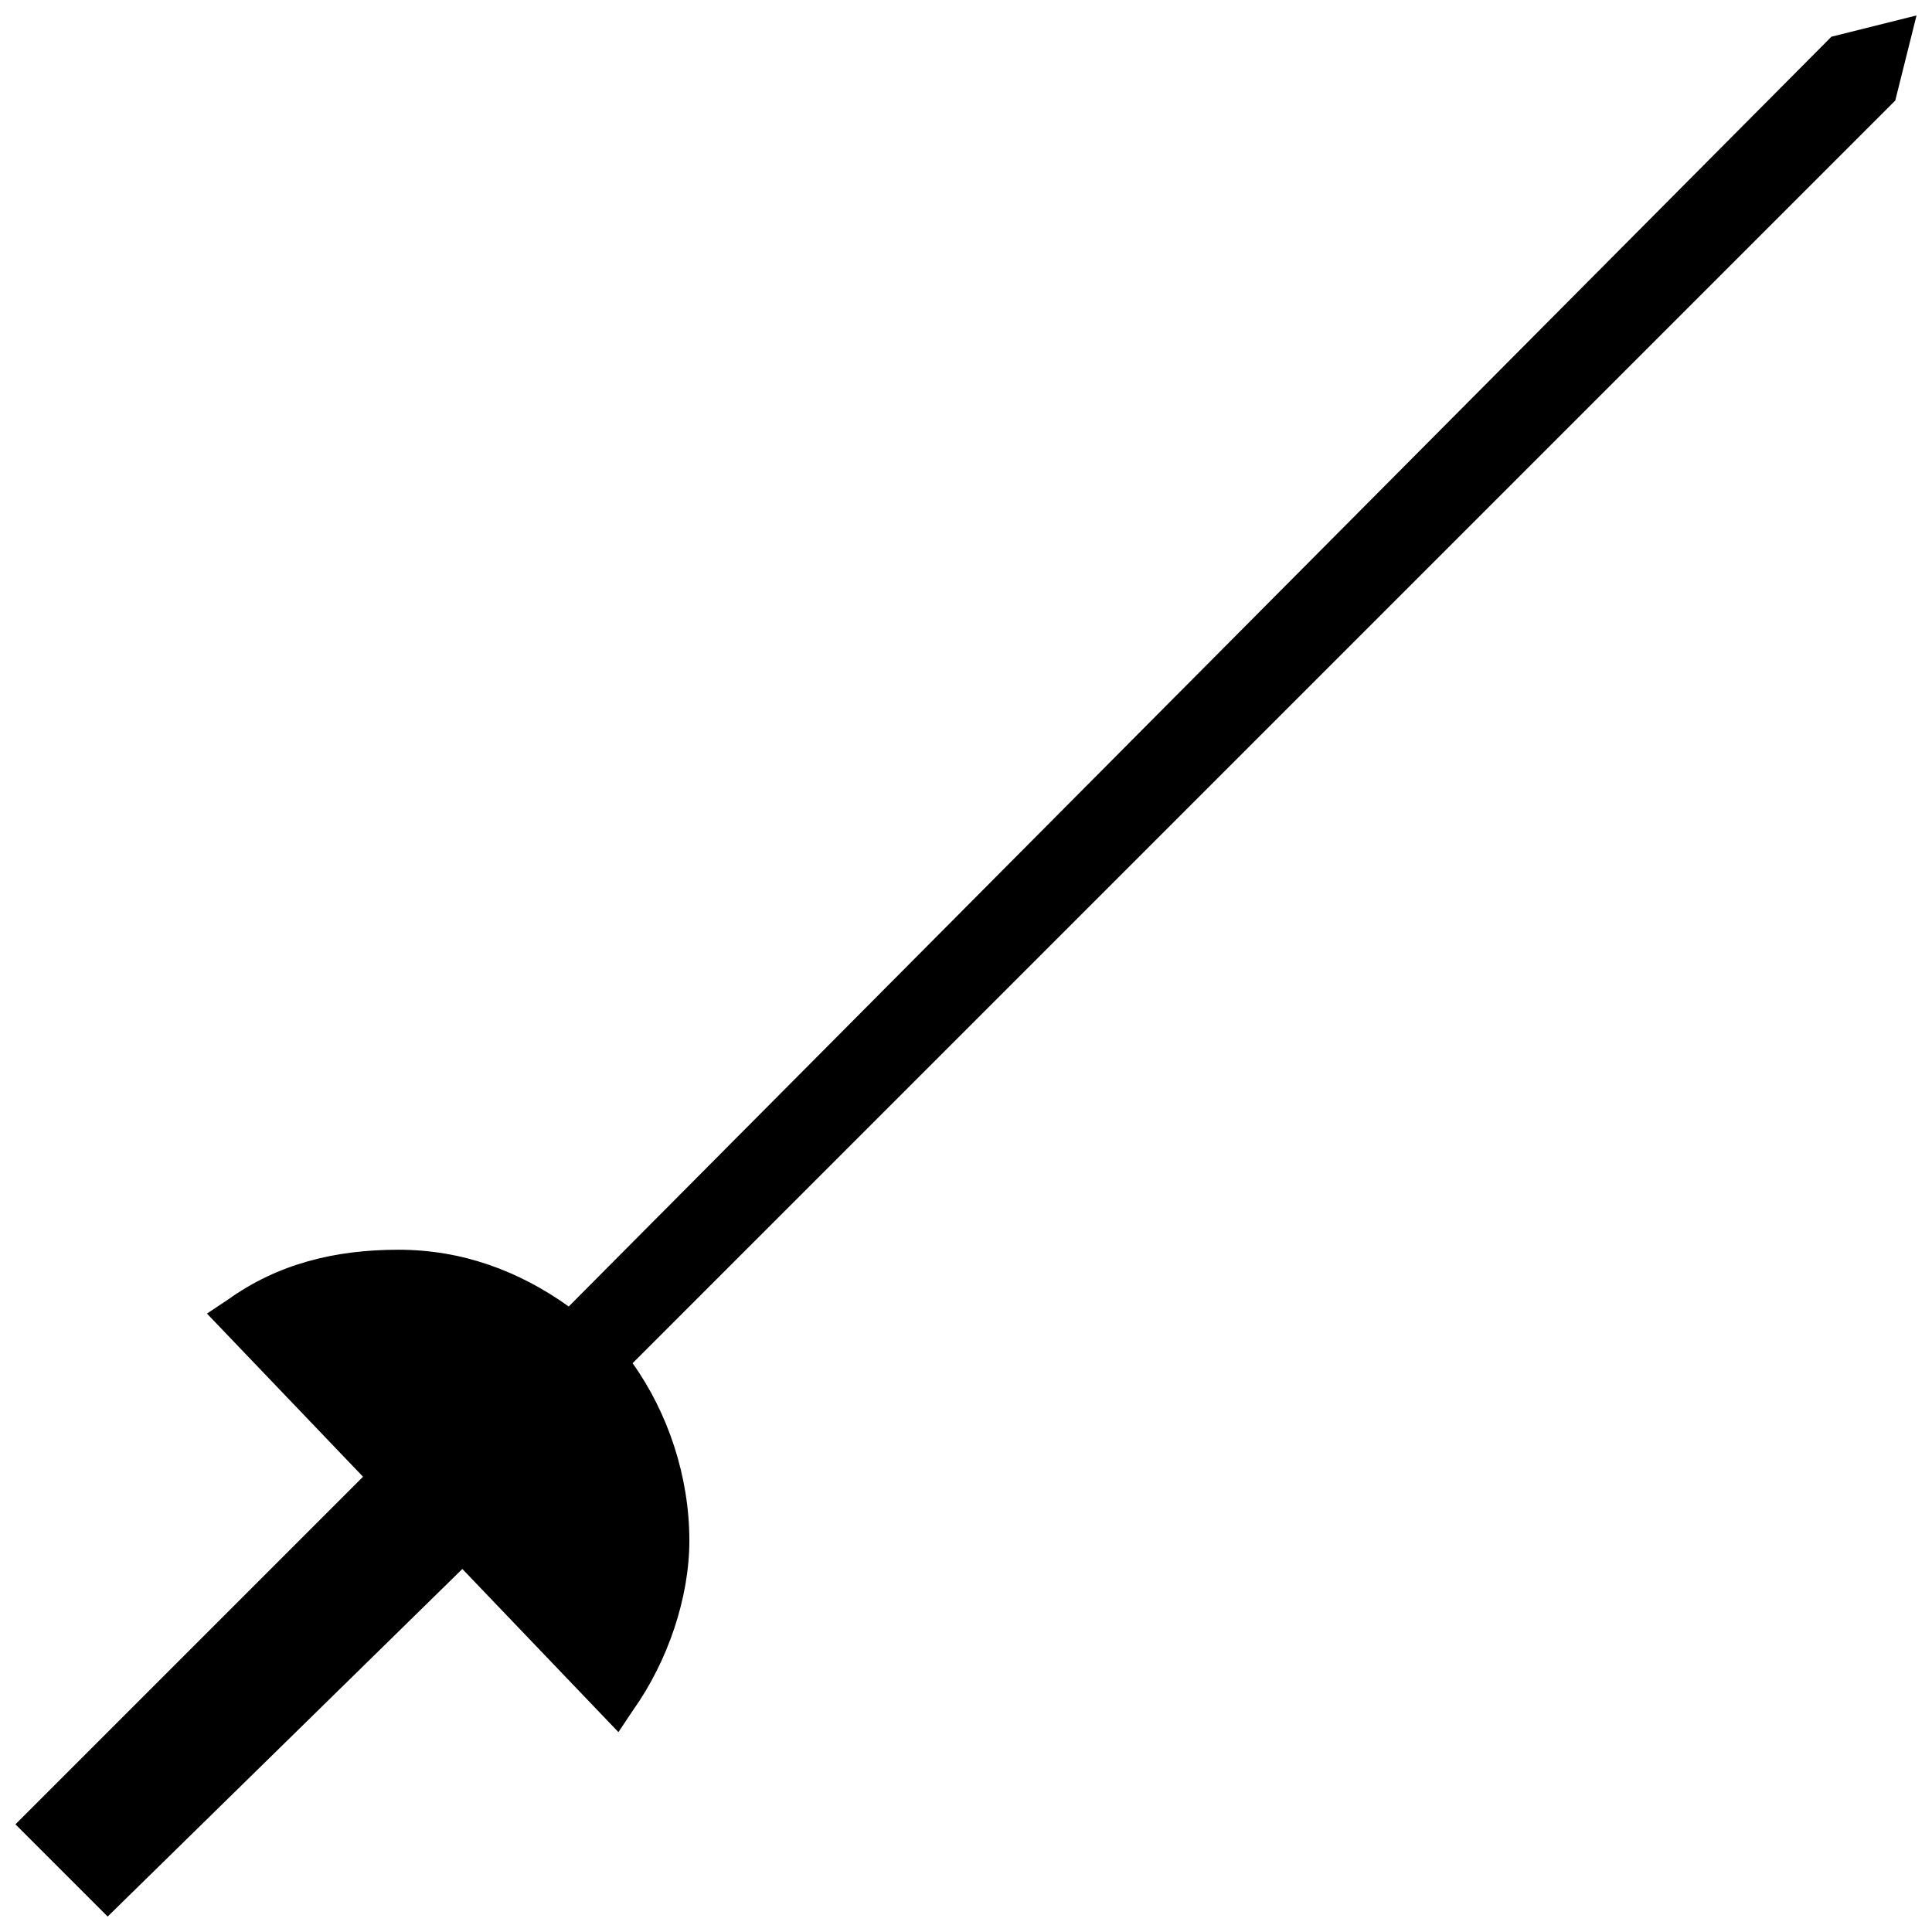 <?xml version="1.0" encoding="UTF-8"?>
<!-- Uploaded to: SVG Repo, www.svgrepo.com, Generator: SVG Repo Mixer Tools -->
<svg width="800px" height="800px" version="1.1" viewBox="144 144 512 512" xmlns="http://www.w3.org/2000/svg">
 <defs>
  <clipPath id="a">
   <path d="m148.09 148.09h503.81v503.81h-503.81z"/>
  </clipPath>
 </defs>
 <g clip-path="url(#a)">
  <path d="m311.64 505.27 334.62-334.62 5.641-22.559-22.559 5.641-334.62 336.5c-13.16-9.398-28.199-15.039-45.117-15.039s-31.957 3.762-45.117 13.16l-5.641 3.762 41.359 43.238-92.113 92.113 24.438 24.438 93.996-92.113 41.359 43.238 3.762-5.641c9.398-13.16 15.039-30.078 15.039-45.117 0-16.918-5.641-33.84-15.039-46.996z"/>
 </g>
</svg>